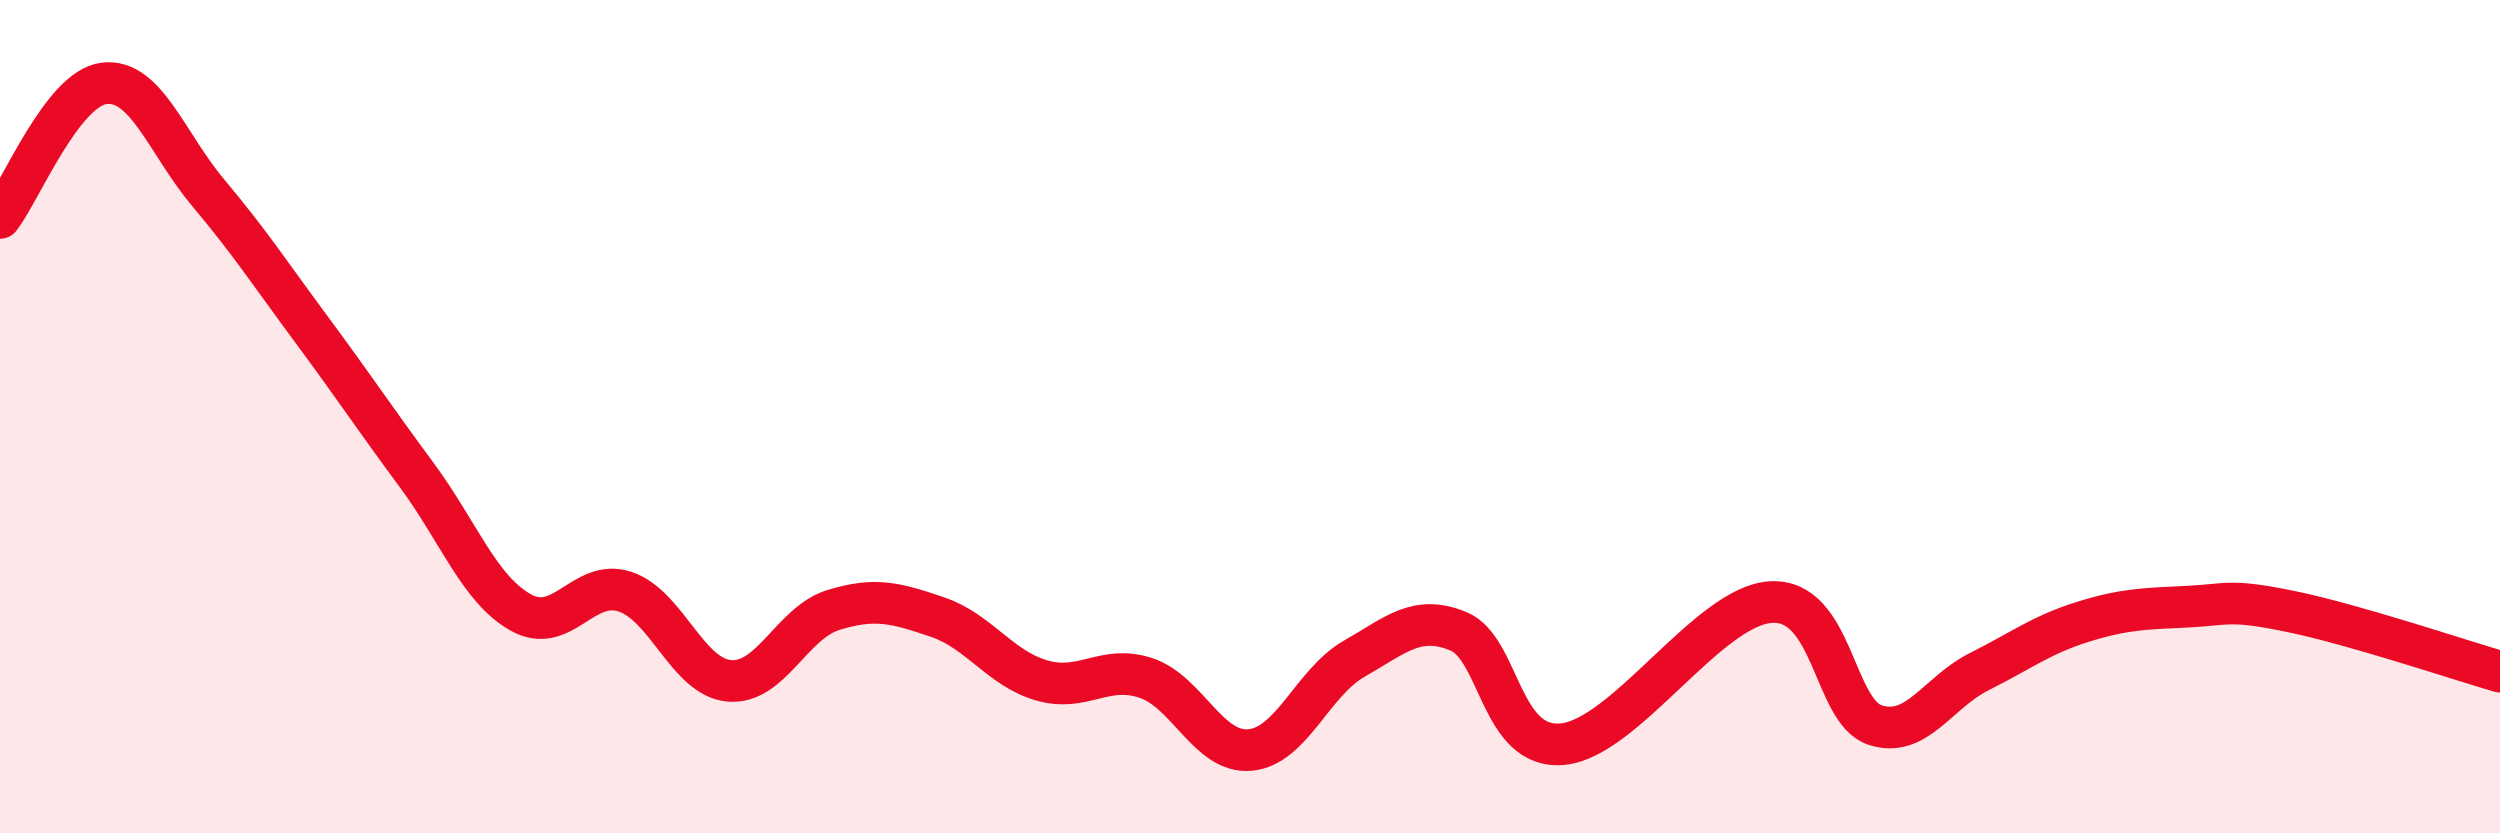 
    <svg width="60" height="20" viewBox="0 0 60 20" xmlns="http://www.w3.org/2000/svg">
      <path
        d="M 0,5.23 C 0.5,4.58 1.5,2.12 2.5,2 C 3.5,1.88 4,3.44 5,4.63 C 6,5.82 6.5,6.59 7.5,7.94 C 8.5,9.29 9,10.05 10,11.4 C 11,12.75 11.5,14.14 12.5,14.7 C 13.5,15.26 14,13.87 15,14.2 C 16,14.53 16.5,16.25 17.5,16.34 C 18.5,16.43 19,14.95 20,14.64 C 21,14.33 21.5,14.47 22.5,14.81 C 23.5,15.15 24,16.04 25,16.33 C 26,16.62 26.5,15.94 27.5,16.27 C 28.5,16.6 29,18.09 30,18 C 31,17.91 31.5,16.38 32.5,15.81 C 33.5,15.24 34,14.74 35,15.15 C 36,15.56 36,18 37.5,17.86 C 39,17.72 41,14.54 42.5,14.45 C 44,14.36 44,17.07 45,17.4 C 46,17.73 46.5,16.62 47.5,16.12 C 48.5,15.62 49,15.23 50,14.92 C 51,14.61 51.5,14.61 52.5,14.56 C 53.5,14.51 53.5,14.37 55,14.68 C 56.5,14.99 59,15.83 60,16.12L60 20L0 20Z"
        fill="#EB0A25"
        opacity="0.1"
        stroke-linecap="round"
        stroke-linejoin="round"
      />
      <path
        d="M 0,5.23 C 0.5,4.58 1.5,2.12 2.5,2 C 3.5,1.88 4,3.44 5,4.63 C 6,5.82 6.5,6.59 7.5,7.94 C 8.5,9.29 9,10.05 10,11.4 C 11,12.75 11.5,14.14 12.5,14.7 C 13.5,15.26 14,13.87 15,14.2 C 16,14.53 16.5,16.25 17.5,16.34 C 18.5,16.43 19,14.95 20,14.64 C 21,14.33 21.5,14.47 22.5,14.81 C 23.5,15.15 24,16.04 25,16.33 C 26,16.62 26.5,15.94 27.5,16.27 C 28.5,16.6 29,18.09 30,18 C 31,17.91 31.5,16.38 32.5,15.81 C 33.5,15.24 34,14.74 35,15.15 C 36,15.56 36,18 37.5,17.86 C 39,17.72 41,14.54 42.5,14.45 C 44,14.36 44,17.07 45,17.4 C 46,17.73 46.5,16.62 47.5,16.12 C 48.5,15.62 49,15.23 50,14.92 C 51,14.61 51.5,14.61 52.5,14.56 C 53.5,14.51 53.5,14.37 55,14.68 C 56.5,14.99 59,15.83 60,16.12"
        stroke="#EB0A25"
        stroke-width="1"
        fill="none"
        stroke-linecap="round"
        stroke-linejoin="round"
      />
    </svg>
  